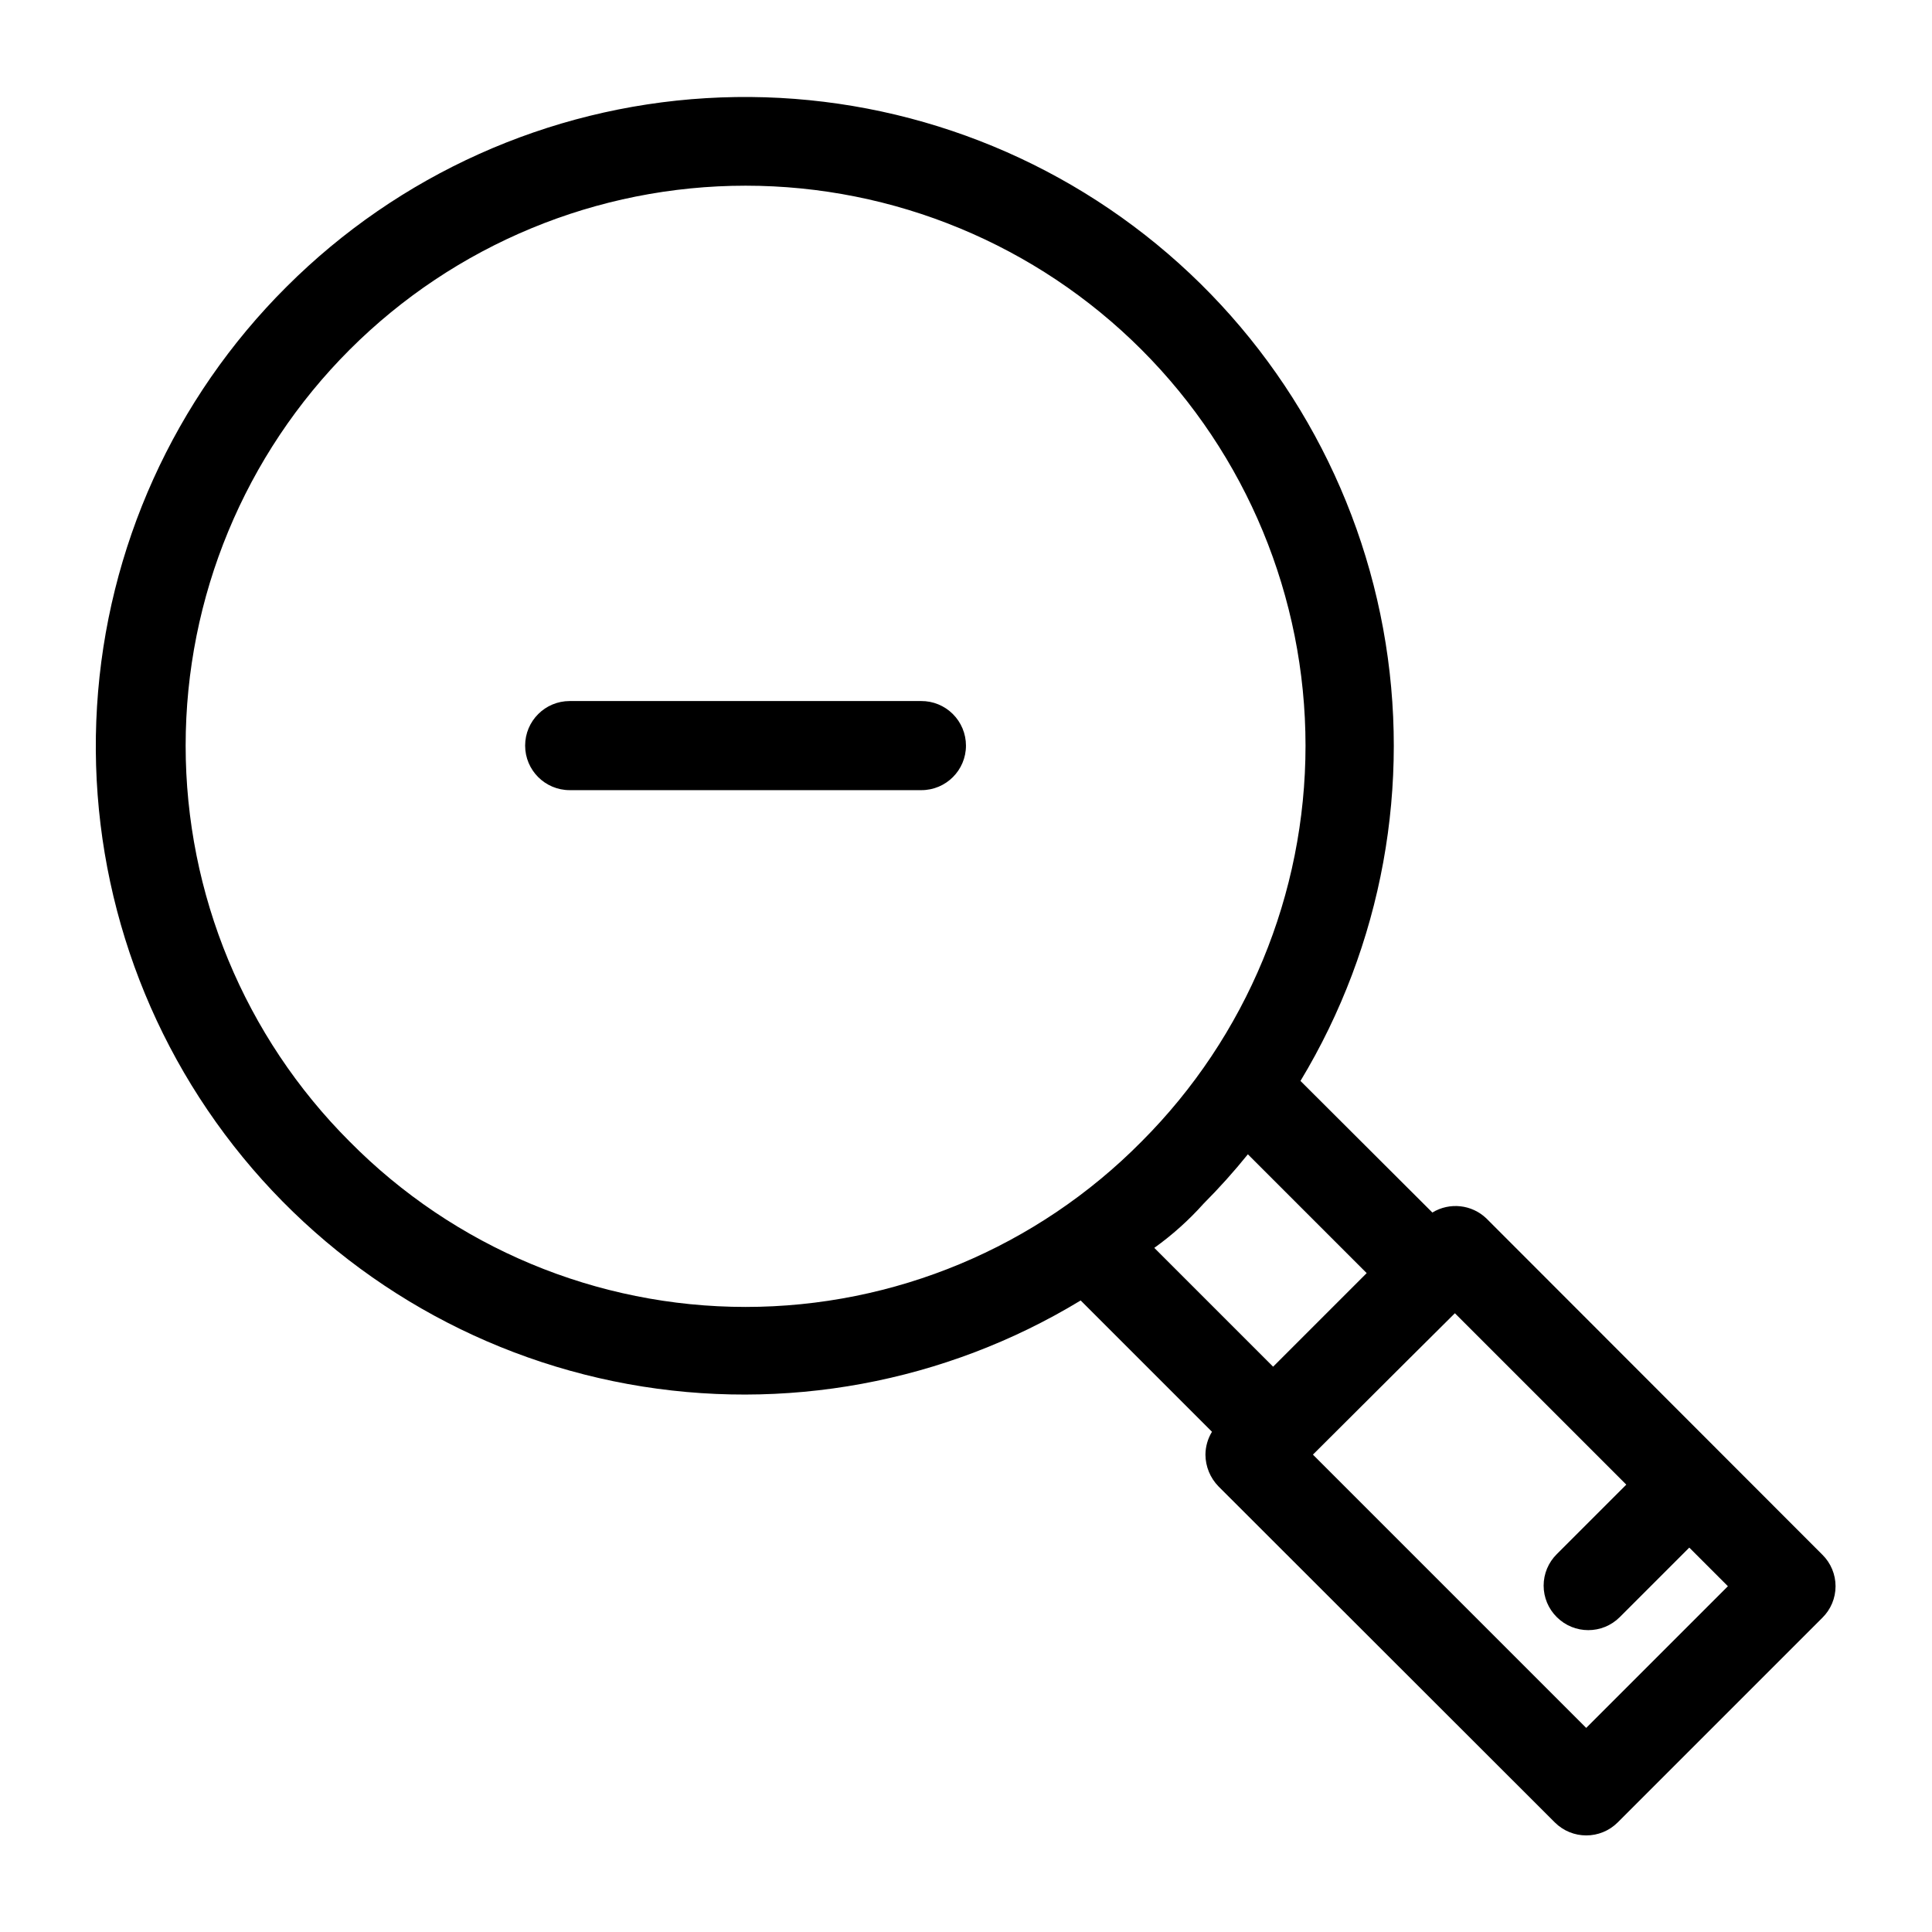 <?xml version="1.0" encoding="UTF-8"?>
<!-- Uploaded to: ICON Repo, www.svgrepo.com, Generator: ICON Repo Mixer Tools -->
<svg fill="#000000" width="800px" height="800px" version="1.1" viewBox="144 144 512 512" xmlns="http://www.w3.org/2000/svg">
 <path d="m626.95 556.02-89.031-89.113c-3.867-3.715-9.75-4.363-14.328-1.574l-34.953-34.875v0.004c21.695-35.949 29.488-78.594 21.906-119.89-7.586-41.293-30.016-78.387-63.066-104.28-33.051-25.895-74.438-38.801-116.35-36.281s-81.453 20.285-111.16 49.953c-29.789 29.668-47.672 69.23-50.254 111.2-2.586 41.969 10.305 83.422 36.227 116.52 25.926 33.102 63.086 55.551 104.45 63.098 41.359 7.547 84.055-0.332 120-22.145l34.797 34.797c-1.117 1.824-1.715 3.918-1.734 6.059 0.02 3.152 1.262 6.172 3.465 8.426l89.113 89.031c4.609 4.606 12.078 4.606 16.688 0l54.238-54.238c2.231-2.203 3.484-5.207 3.484-8.344 0-3.137-1.254-6.141-3.484-8.344zm-390.3-109.5c-27.824-27.832-43.453-65.574-43.453-104.93 0.004-39.355 15.637-77.094 43.465-104.92 27.828-27.828 65.57-43.461 104.93-43.461 39.352 0 77.094 15.633 104.92 43.461s43.461 65.566 43.465 104.92c0 39.352-15.629 77.094-43.453 104.93-27.715 28.047-65.504 43.832-104.93 43.832-39.434 0-77.223-15.785-104.94-43.832zm226.32 16.453c4.137-4.148 8.051-8.508 11.727-13.07l31.488 31.488-24.797 24.797-31.488-31.488c4.723-3.383 9.133-7.32 13.07-11.727zm101.39 138.94-72.422-72.422 25.031-24.953 12.594-12.516 45.422 45.422-18.418 18.418c-2.231 2.203-3.488 5.211-3.488 8.344 0 3.137 1.258 6.144 3.488 8.348 4.609 4.602 12.078 4.602 16.688 0l18.422-18.422 10.234 10.234zm-164.37-260.32c0 6.519-5.289 11.805-11.809 11.805h-93.207c-6.519 0-11.809-5.285-11.809-11.805 0-6.523 5.289-11.809 11.809-11.809h93.129c3.144-0.023 6.168 1.211 8.398 3.43 2.231 2.215 3.488 5.231 3.488 8.379z"/>
</svg>